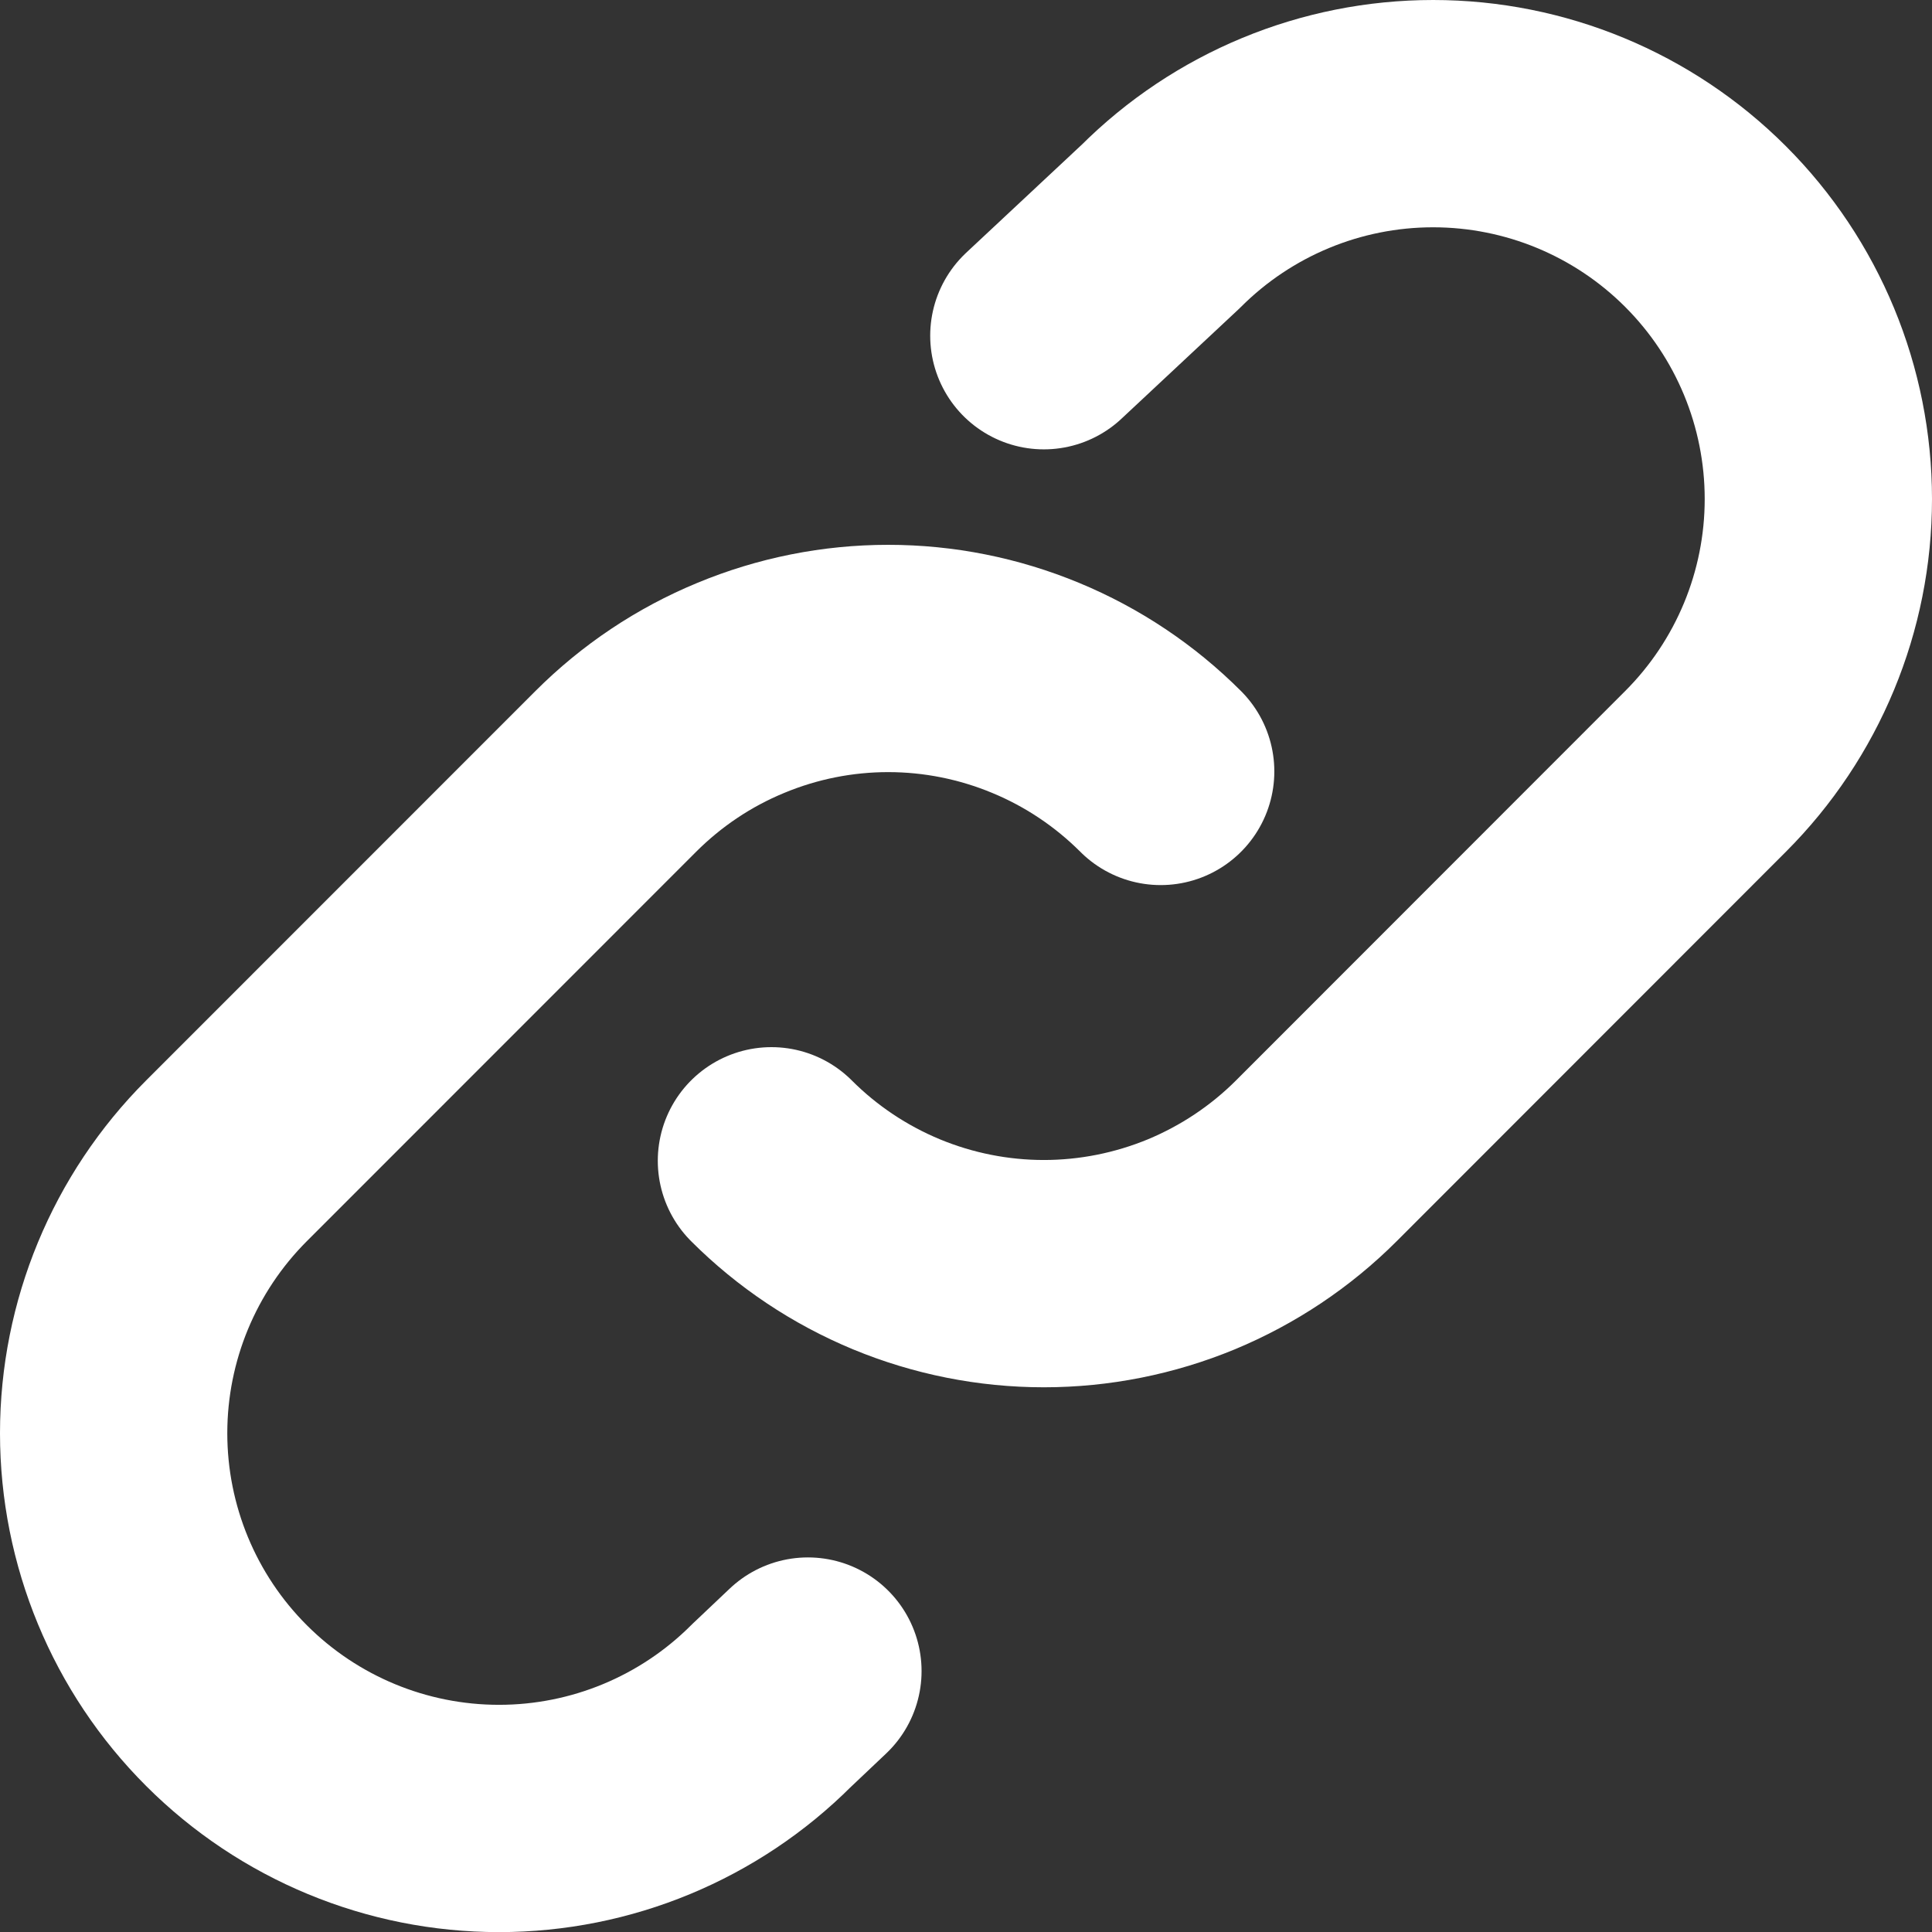 <svg width="17" height="17" viewBox="0 0 17 17" fill="none" xmlns="http://www.w3.org/2000/svg">
<rect x="0" y="0" width="17" height="17" fill="#333333" stroke="none"/>
<path d="M10.213 6.788C9.898 6.473 9.524 6.223 9.113 6.053C8.701 5.882 8.261 5.794 7.815 5.794C7.37 5.794 6.929 5.882 6.518 6.053C6.106 6.223 5.733 6.473 5.418 6.788L1.993 10.214C1.357 10.85 1 11.712 1 12.611C1 13.51 1.357 14.373 1.993 15.008C2.629 15.644 3.491 16.001 4.391 16.001C5.29 16.001 6.152 15.644 6.788 15.008L7.109 14.704M6.788 10.214C7.103 10.529 7.476 10.778 7.888 10.949C8.299 11.119 8.74 11.207 9.185 11.207C9.63 11.207 10.071 11.119 10.483 10.949C10.894 10.778 11.268 10.529 11.583 10.214L15.007 6.788C15.643 6.152 16 5.29 16 4.391C16 3.491 15.643 2.629 15.007 1.993C14.371 1.357 13.509 1 12.61 1C11.711 1 10.849 1.357 10.213 1.993L9.185 2.954" stroke="white" stroke-width="2" stroke-linecap="round" stroke-linejoin="round"/>
</svg>
